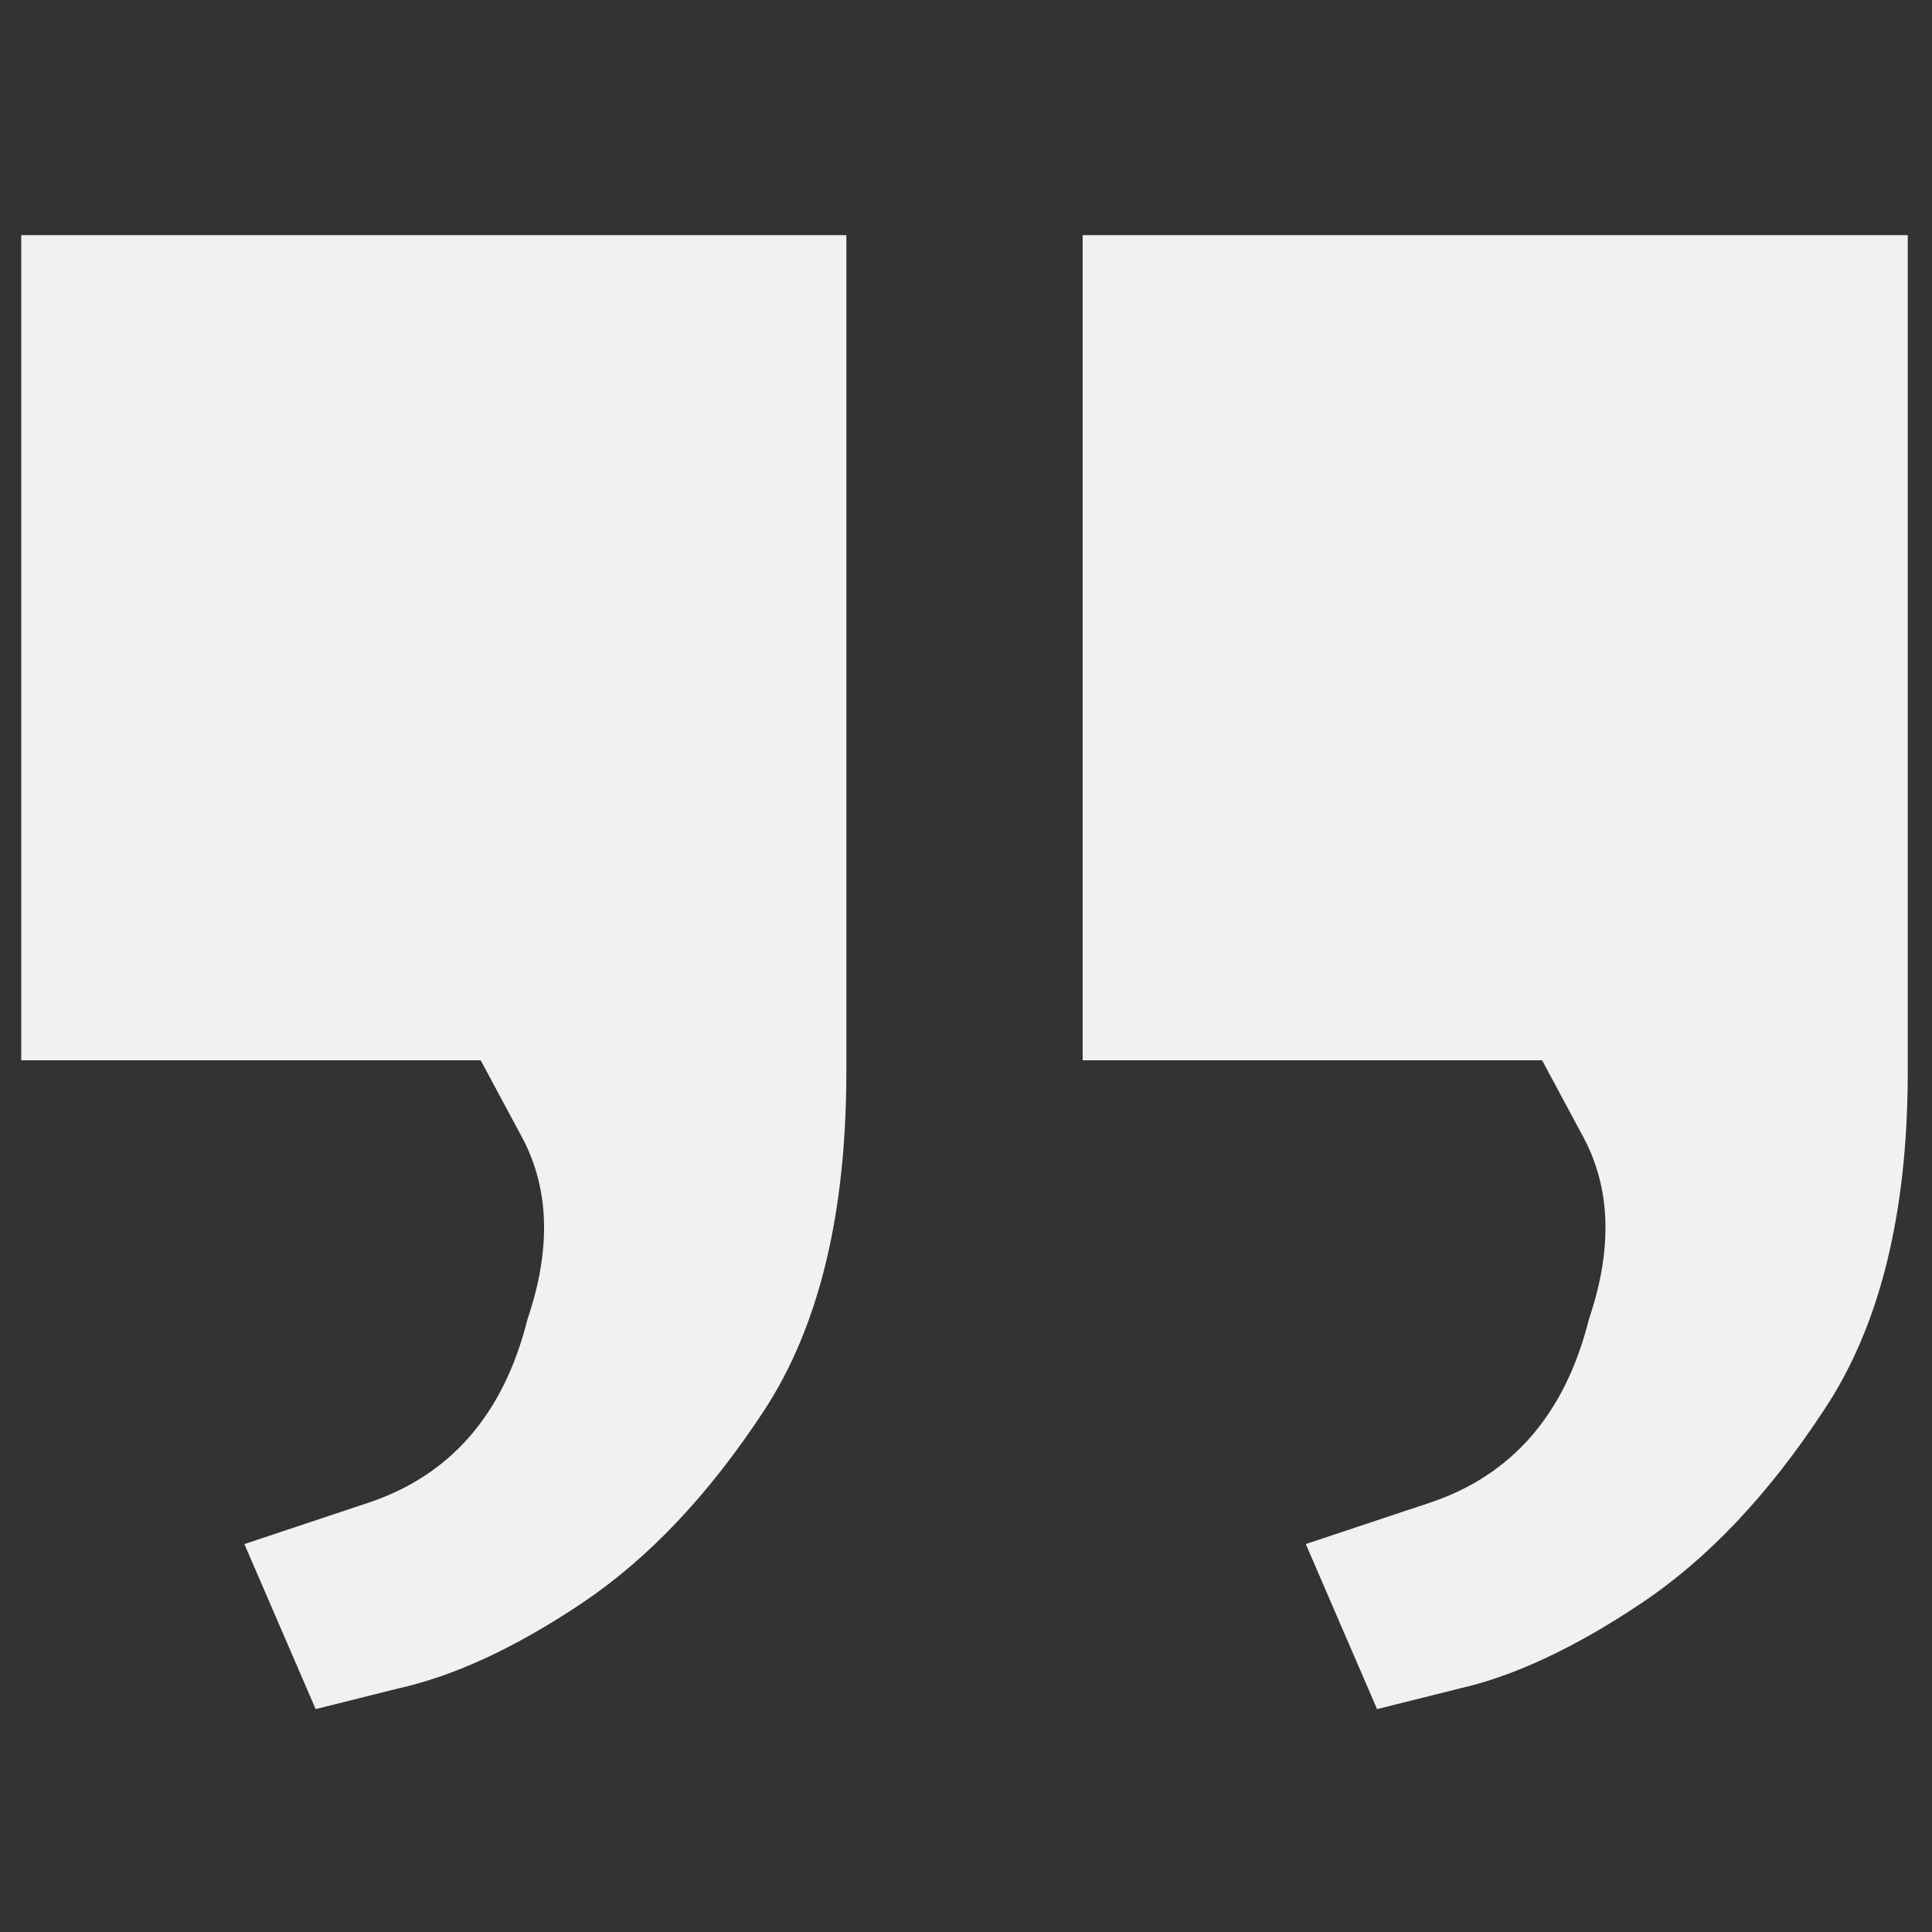 <svg xmlns="http://www.w3.org/2000/svg" width="165" height="165" viewBox="0 0 165 165" fill="none"><rect x="0" y="0" width="165" height="165" fill="#333333" stroke="none"/><path d="M92.462 20.081V90.55H131.7C131.7 90.55 132.874 92.739 135.223 97.116C137.572 101.494 137.732 106.672 135.704 112.651C133.675 120.766 129.137 125.998 122.09 128.347C115.044 130.696 111.52 131.87 111.52 131.87L117.606 145.964C117.606 145.964 119.955 145.377 124.653 144.202C129.351 143.134 134.529 140.705 140.188 136.915C145.847 133.125 151.025 127.653 155.723 120.499C160.528 113.345 162.93 103.683 162.93 91.511V20.081H92.462ZM1.813 90.55H41.051C41.051 90.55 42.226 92.739 44.575 97.116C46.924 101.494 47.084 106.672 45.055 112.651C43.027 120.766 38.489 125.998 31.442 128.347C24.395 130.696 20.872 131.87 20.872 131.87L26.958 145.964C26.958 145.964 29.307 145.377 34.005 144.202C38.809 143.134 44.041 140.705 49.7 136.915C55.359 133.125 60.537 127.653 65.235 120.499C69.933 113.345 72.282 103.683 72.282 91.511V20.081H1.813V90.55Z" fill="#F1F1F1"></path></svg>